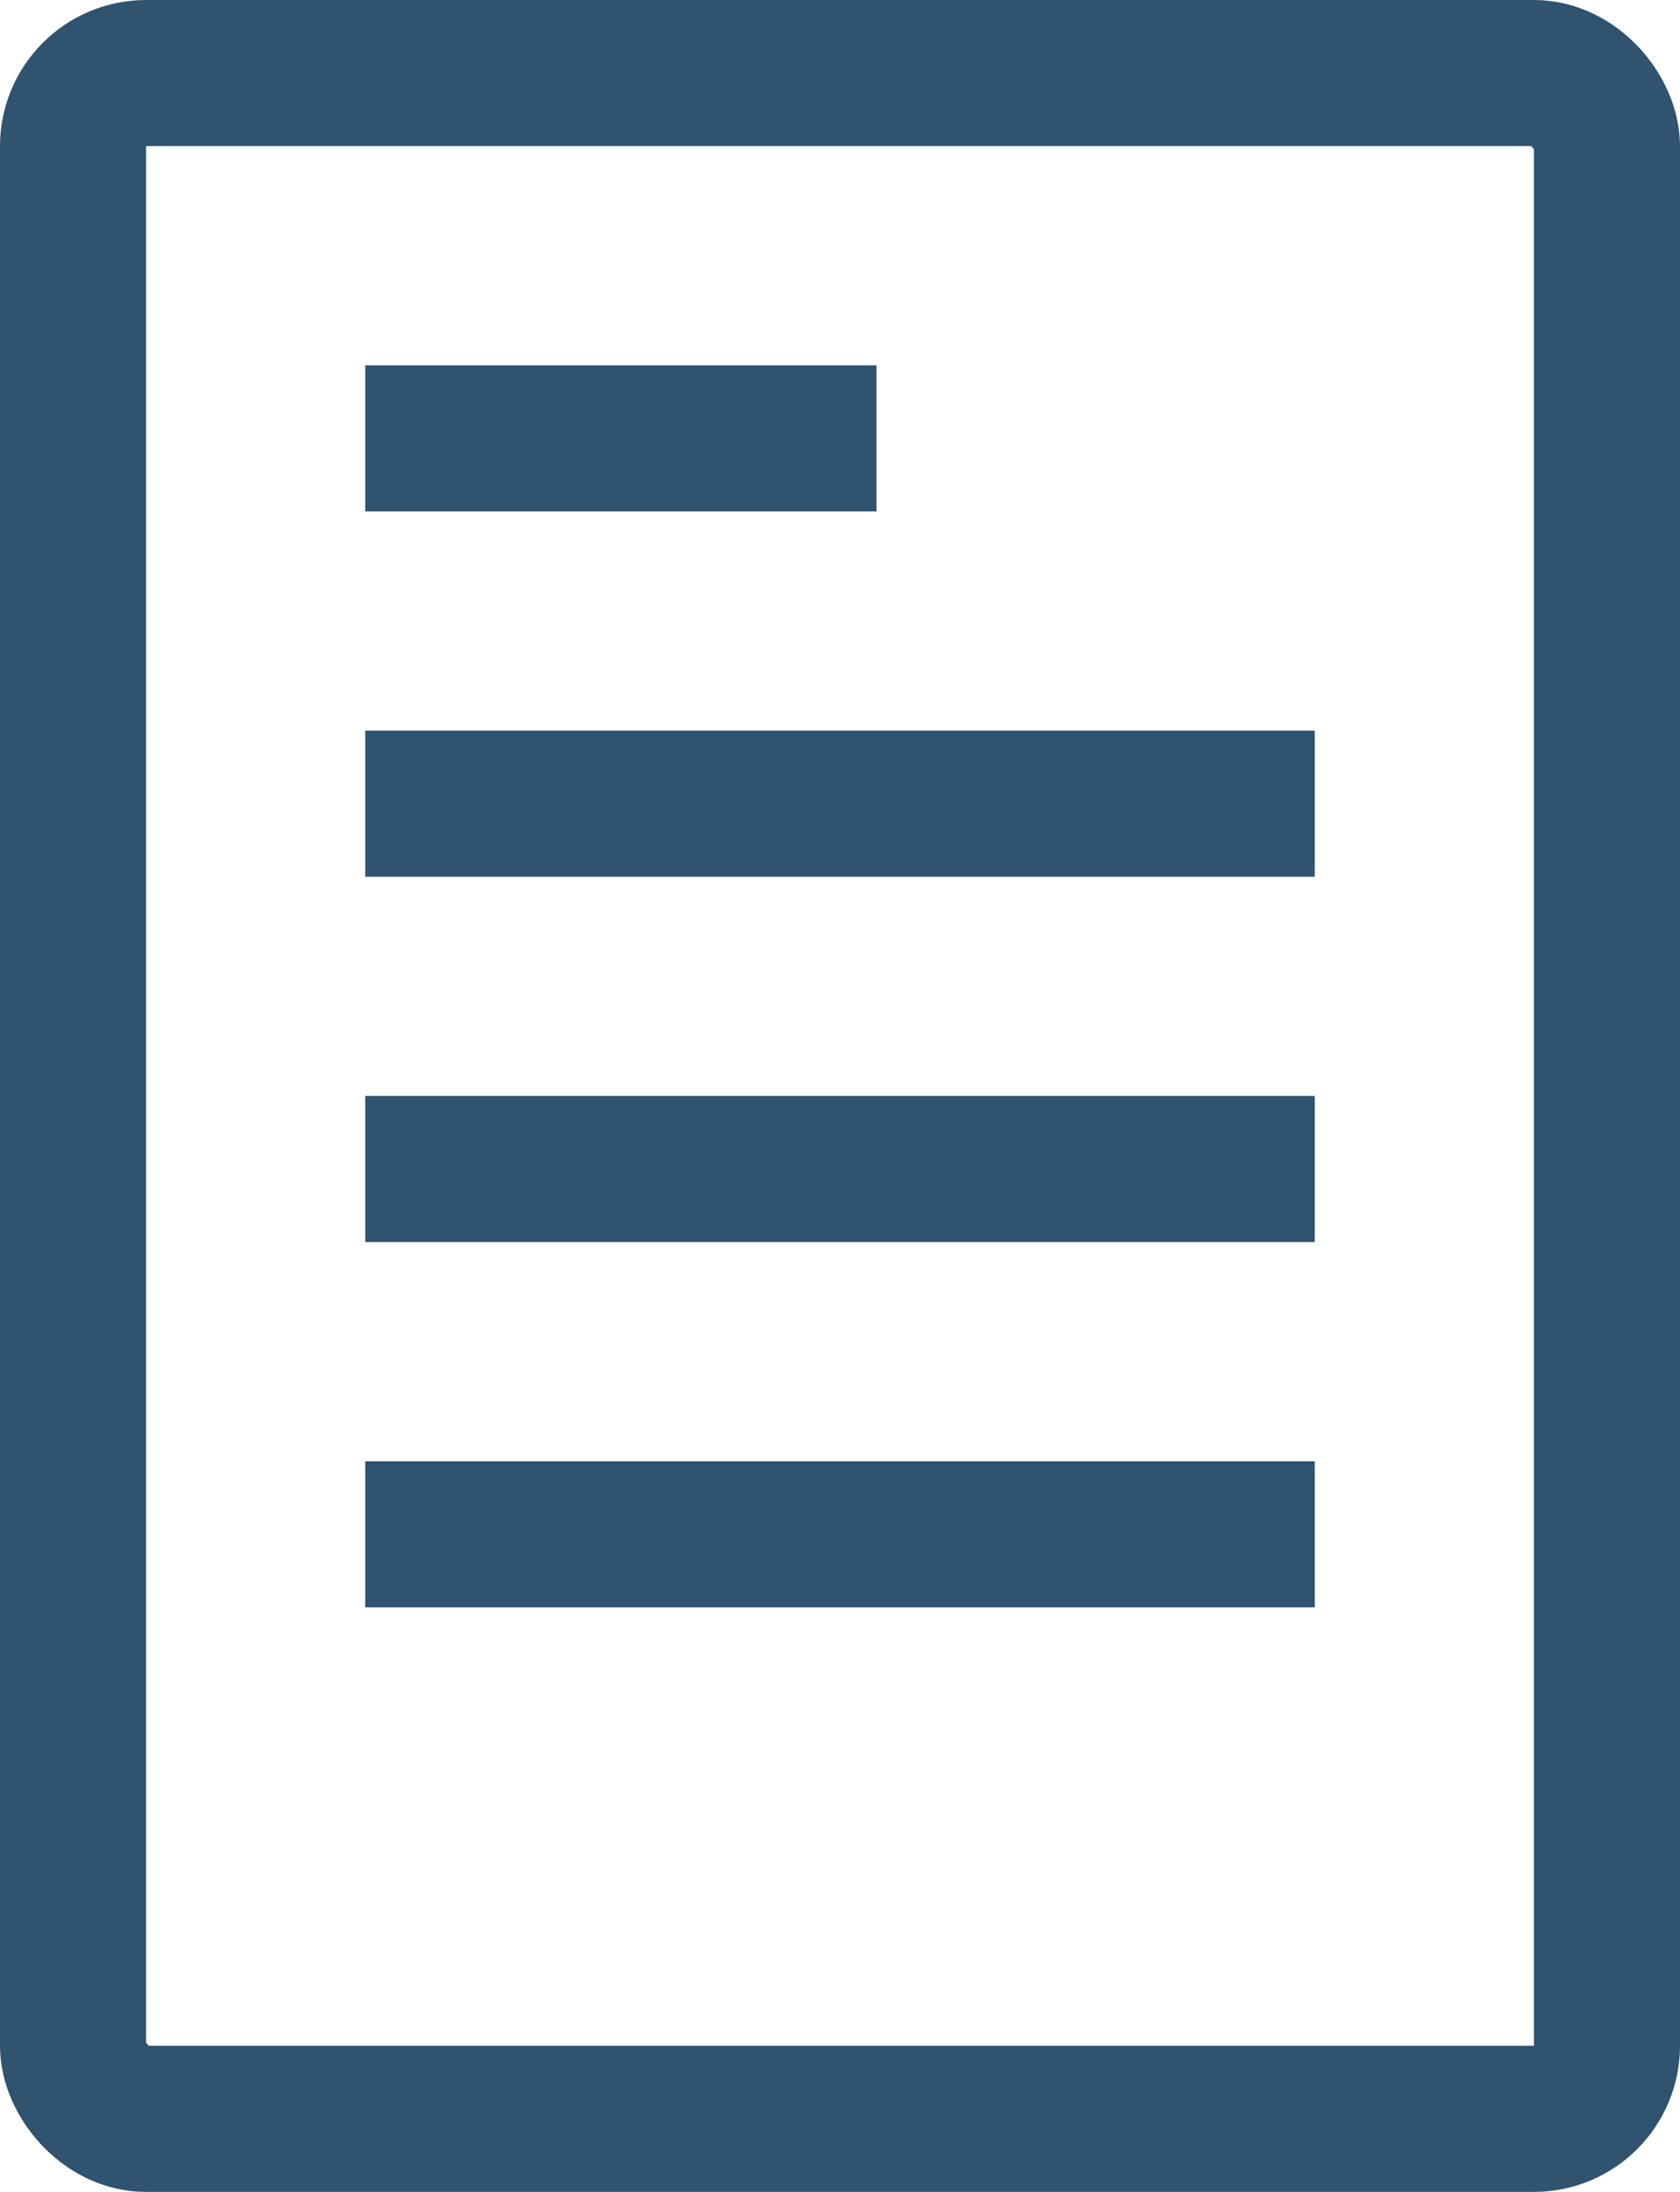 <?xml version="1.0" encoding="UTF-8"?>
<svg width="23px" height="30px" viewBox="0 0 23 30" version="1.1" xmlns="http://www.w3.org/2000/svg" xmlns:xlink="http://www.w3.org/1999/xlink">
    <!-- Generator: Sketch 52.5 (67469) - http://www.bohemiancoding.com/sketch -->
    <title>Untitled 125</title>
    <desc>Created with Sketch.</desc>
    <g id="Page-1" stroke="none" stroke-width="1" fill="none" fill-rule="evenodd">
        <rect id="Rectangle" stroke="#30536F" stroke-width="2" fill-rule="nonzero" x="1" y="1" width="21" height="28" rx="1"></rect>
        <rect id="Rectangle" fill="#30536F" fill-rule="nonzero" x="5" y="5" width="7" height="2"></rect>
        <rect id="Rectangle" fill="#30536F" fill-rule="nonzero" x="5" y="10" width="13" height="2"></rect>
        <rect id="Rectangle" fill="#30536F" fill-rule="nonzero" x="5" y="15" width="13" height="2"></rect>
        <rect id="Rectangle" fill="#30536F" fill-rule="nonzero" x="5" y="20" width="13" height="2"></rect>
    </g>
</svg>
